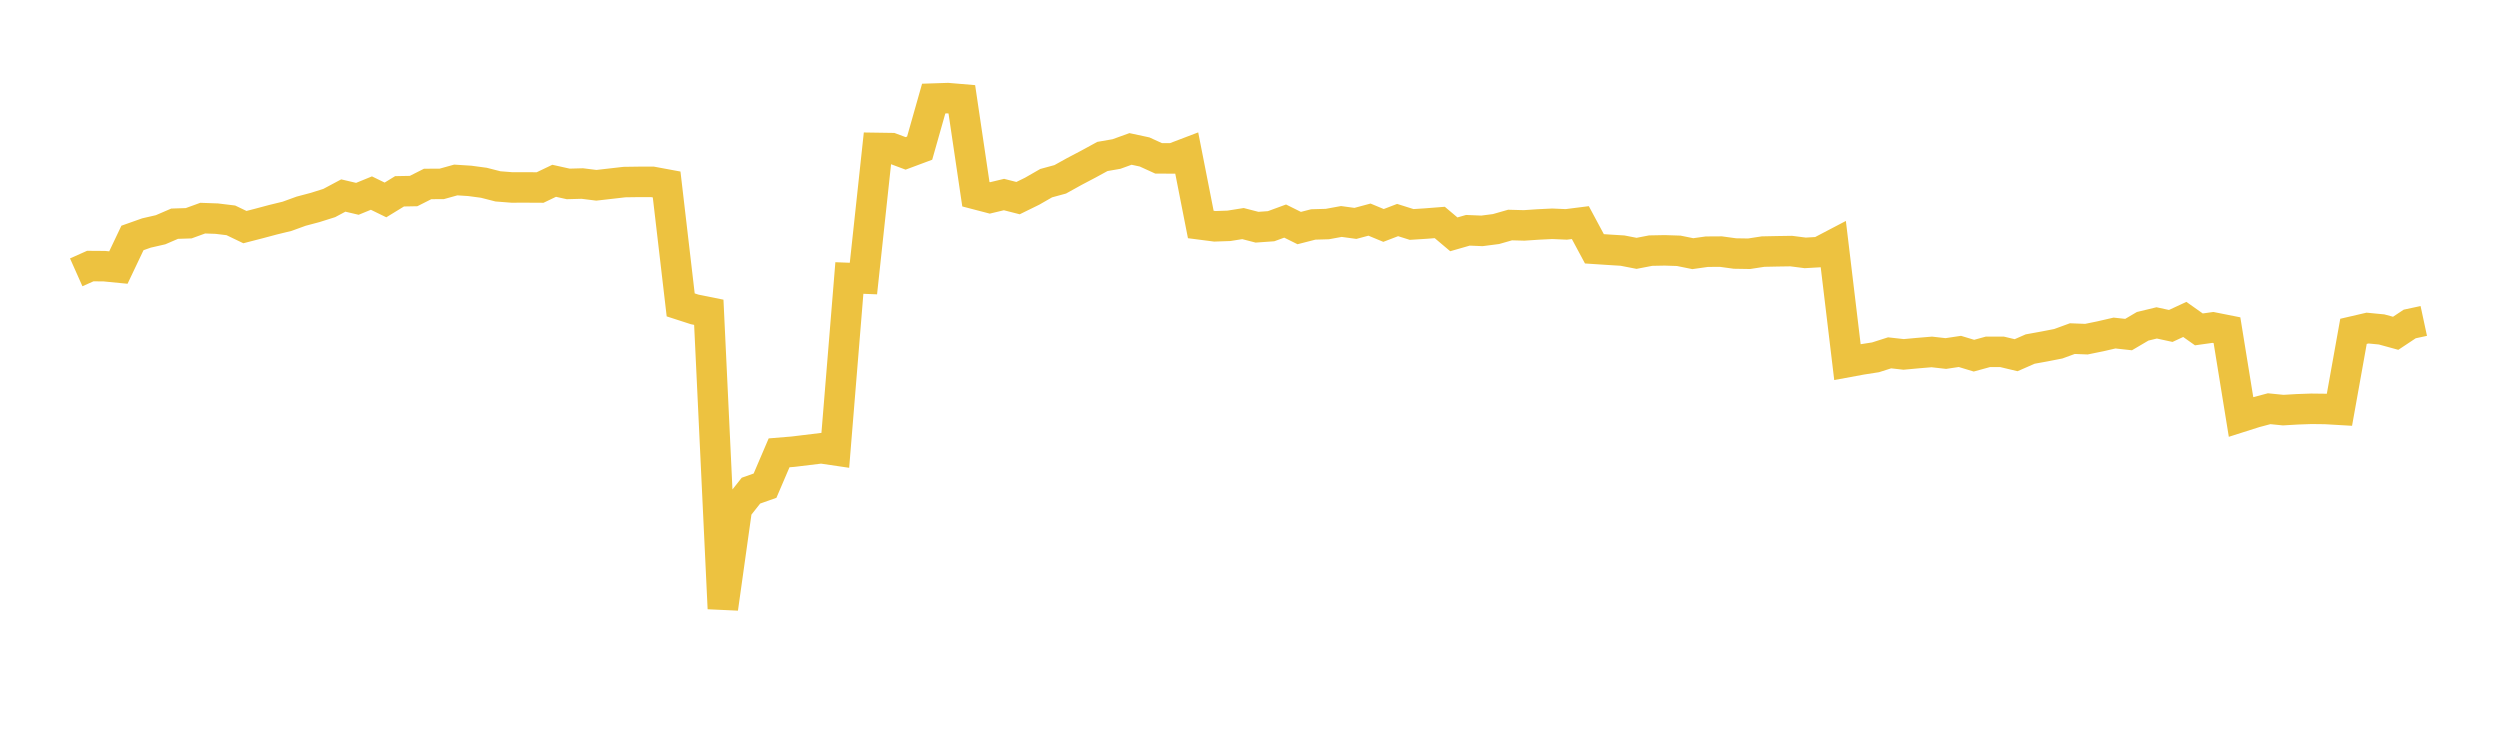<svg width="164" height="48" xmlns="http://www.w3.org/2000/svg" xmlns:xlink="http://www.w3.org/1999/xlink"><path fill="none" stroke="rgb(237,194,64)" stroke-width="2" d="M5,17.865L5.922,17.454L6.844,17.461L7.766,17.551L8.689,15.61L9.611,15.283L10.533,15.072L11.455,14.675L12.377,14.645L13.299,14.31L14.222,14.343L15.144,14.455L16.066,14.898L16.988,14.66L17.91,14.414L18.832,14.189L19.754,13.854L20.677,13.609L21.599,13.318L22.521,12.826L23.443,13.043L24.365,12.666L25.287,13.116L26.21,12.55L27.132,12.533L28.054,12.067L28.976,12.064L29.898,11.807L30.82,11.866L31.743,11.99L32.665,12.226L33.587,12.298L34.509,12.296L35.431,12.301L36.353,11.86L37.275,12.065L38.198,12.04L39.12,12.155L40.042,12.05L40.964,11.944L41.886,11.931L42.808,11.931L43.731,12.102L44.653,20.001L45.575,20.299L46.497,20.485L47.419,39.92L48.341,33.351L49.263,32.186L50.186,31.86L51.108,29.706L52.03,29.63L52.952,29.518L53.874,29.406L54.796,29.542L55.719,18.237L56.641,18.273L57.563,9.704L58.485,9.718L59.407,10.062L60.329,9.718L61.251,6.467L62.174,6.437L63.096,6.515L64.018,12.742L64.94,12.983L65.862,12.762L66.784,12.997L67.707,12.544L68.629,12.015L69.551,11.764L70.473,11.252L71.395,10.767L72.317,10.264L73.24,10.104L74.162,9.77L75.084,9.968L76.006,10.389L76.928,10.392L77.85,10.041L78.772,14.727L79.695,14.846L80.617,14.814L81.539,14.667L82.461,14.905L83.383,14.84L84.305,14.502L85.228,14.961L86.15,14.724L87.072,14.698L87.994,14.529L88.916,14.655L89.838,14.407L90.76,14.789L91.683,14.435L92.605,14.725L93.527,14.666L94.449,14.594L95.371,15.372L96.293,15.107L97.216,15.145L98.138,15.026L99.06,14.762L99.982,14.787L100.904,14.725L101.826,14.68L102.749,14.72L103.671,14.603L104.593,16.322L105.515,16.383L106.437,16.44L107.359,16.619L108.281,16.441L109.204,16.423L110.126,16.453L111.048,16.64L111.97,16.511L112.892,16.505L113.814,16.631L114.737,16.646L115.659,16.504L116.581,16.485L117.503,16.471L118.425,16.589L119.347,16.536L120.269,16.053L121.192,23.754L122.114,23.584L123.036,23.44L123.958,23.146L124.88,23.249L125.802,23.164L126.725,23.087L127.647,23.191L128.569,23.053L129.491,23.332L130.413,23.079L131.335,23.081L132.257,23.301L133.18,22.897L134.102,22.73L135.024,22.55L135.946,22.213L136.868,22.249L137.79,22.06L138.713,21.847L139.635,21.948L140.557,21.405L141.479,21.182L142.401,21.382L143.323,20.954L144.246,21.608L145.168,21.479L146.09,21.662L147.012,27.35L147.934,27.057L148.856,26.812L149.778,26.904L150.701,26.85L151.623,26.817L152.545,26.828L153.467,26.882L154.389,21.736L155.311,21.522L156.234,21.611L157.156,21.864L158.078,21.252L159,21.054"></path></svg>